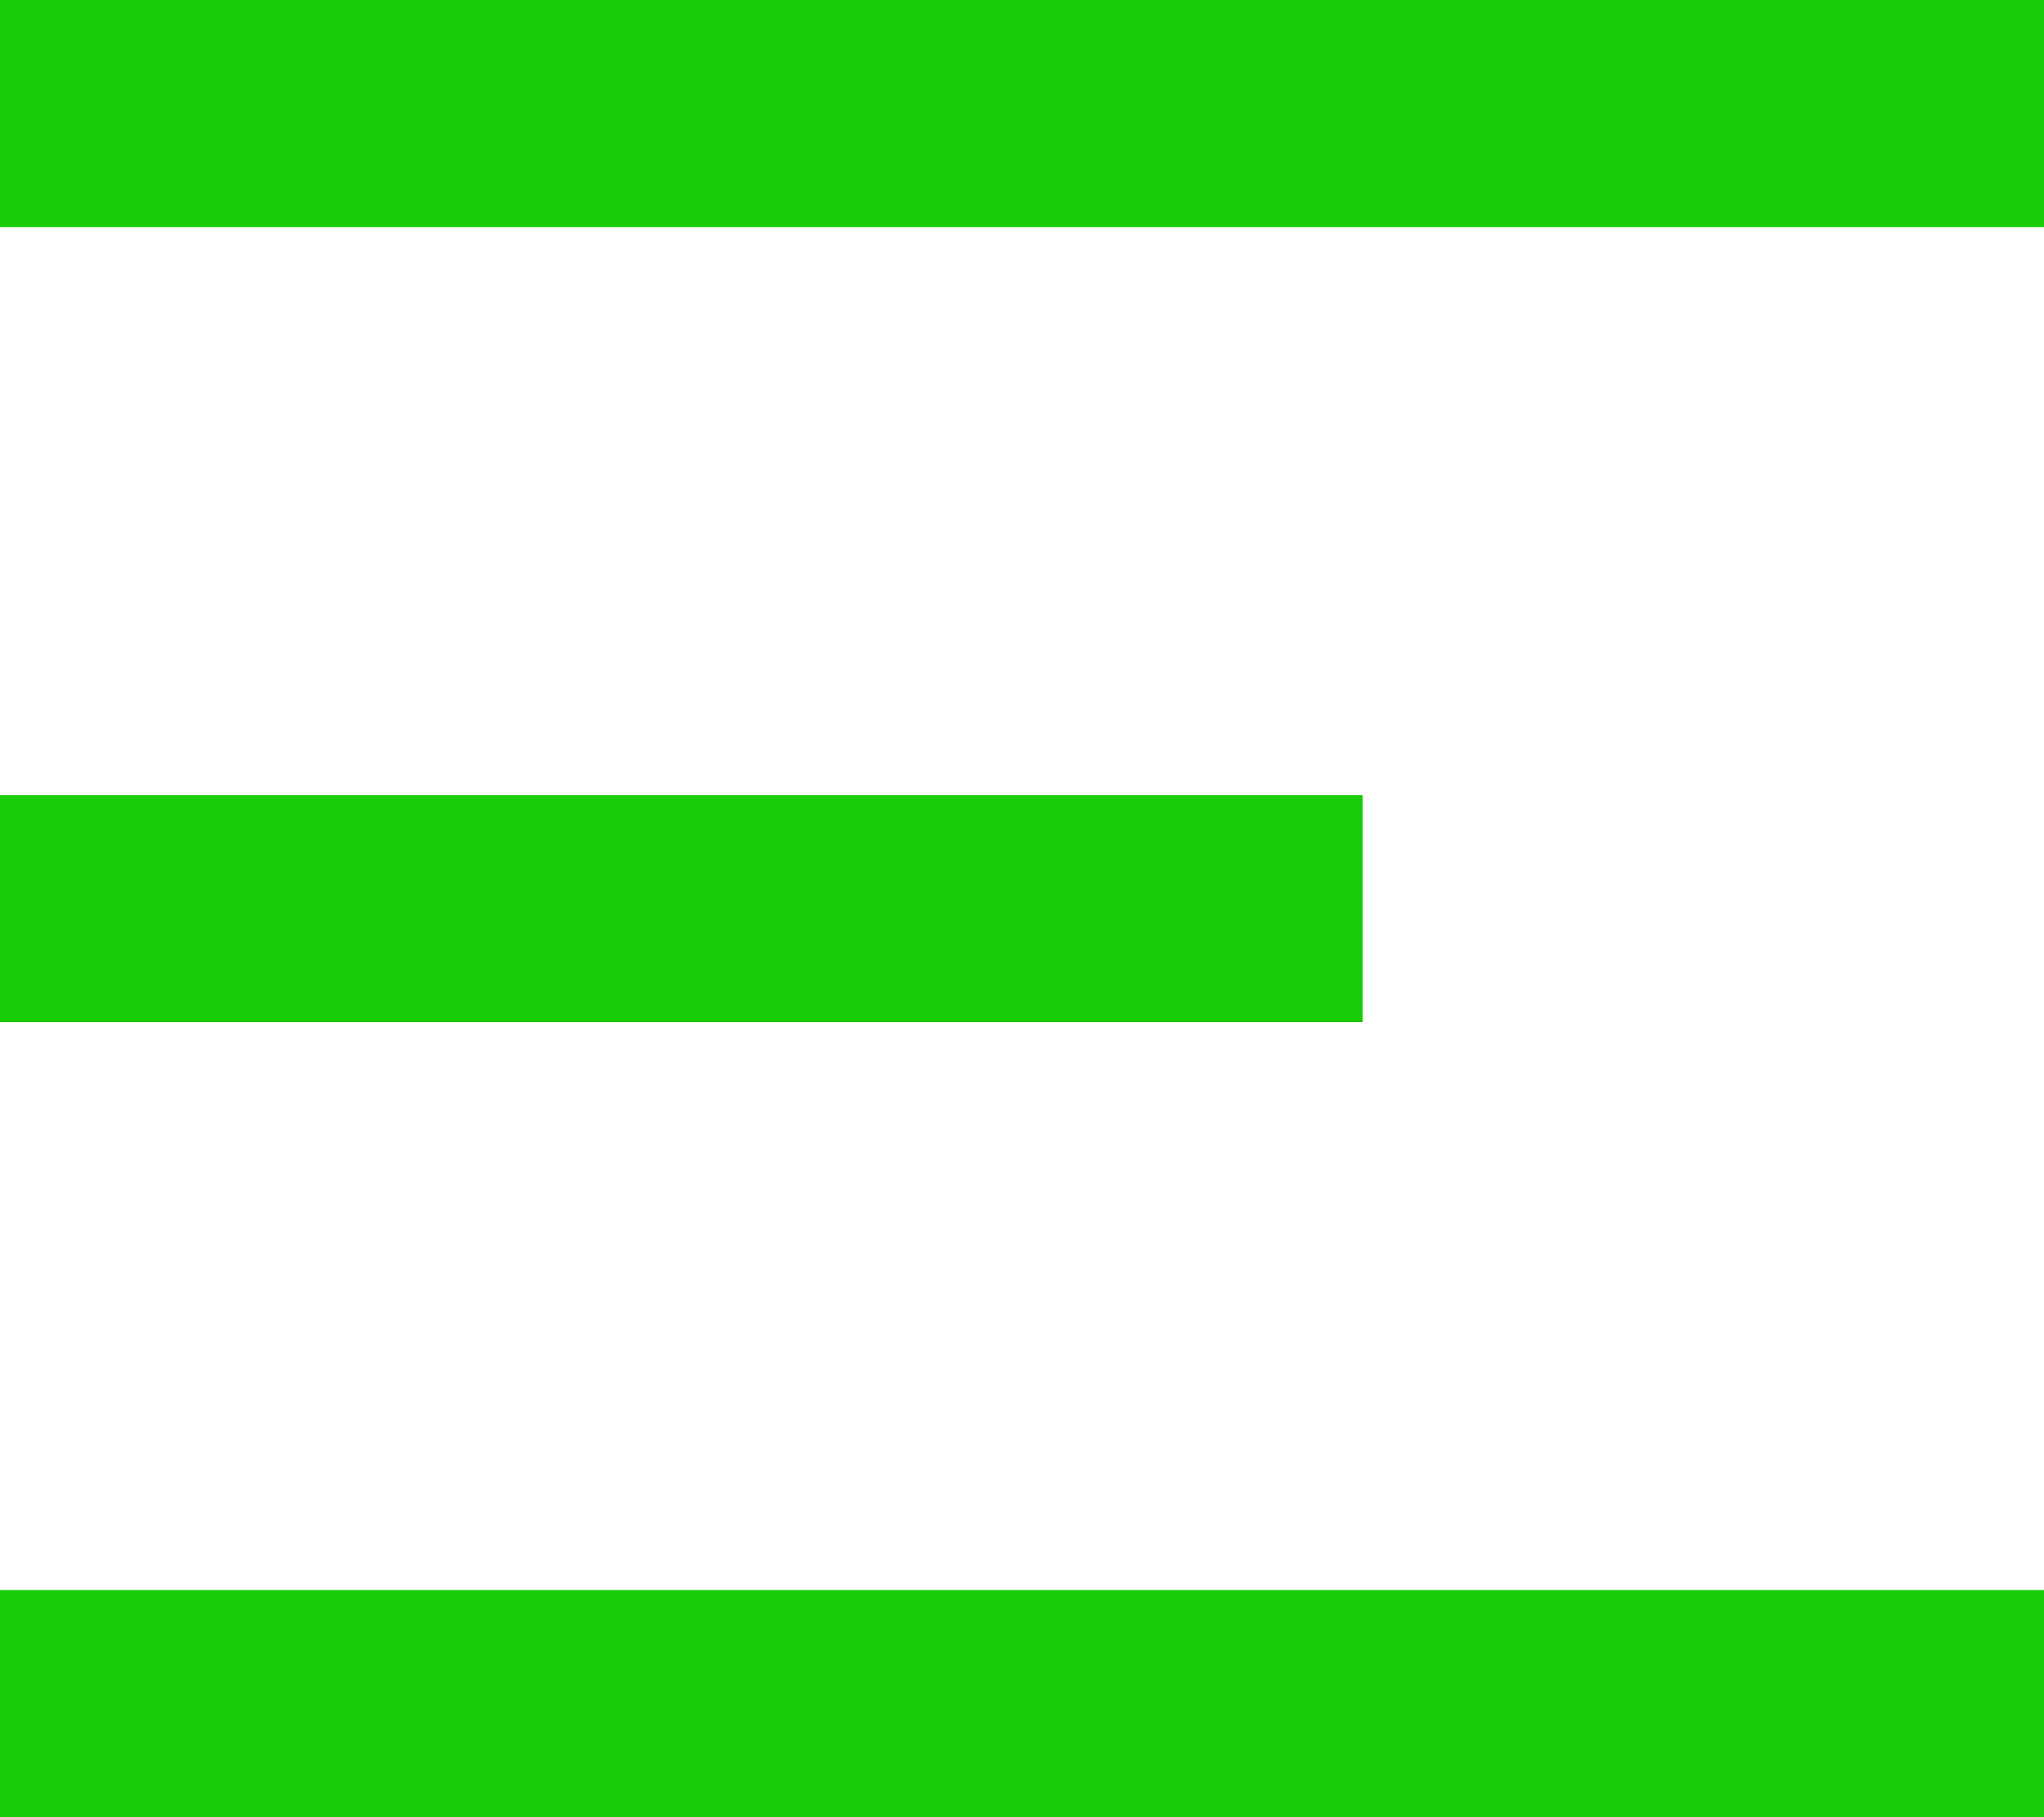 <svg width="18" height="16" viewBox="0 0 18 16" fill="none" xmlns="http://www.w3.org/2000/svg" xmlns:xlink="http://www.w3.org/1999/xlink">
	<desc>
			Created with Pixso.
	</desc>
	<defs/>
	<path id="Vector" d="M18 0L0 0L0 2L18 2L18 0ZM12 7L0 7L0 9L12 9L12 7ZM18 14L0 14L0 16L18 16L18 14Z" fill="#19CD09" fill-opacity="1" fill-rule="nonzero"/>
</svg>

